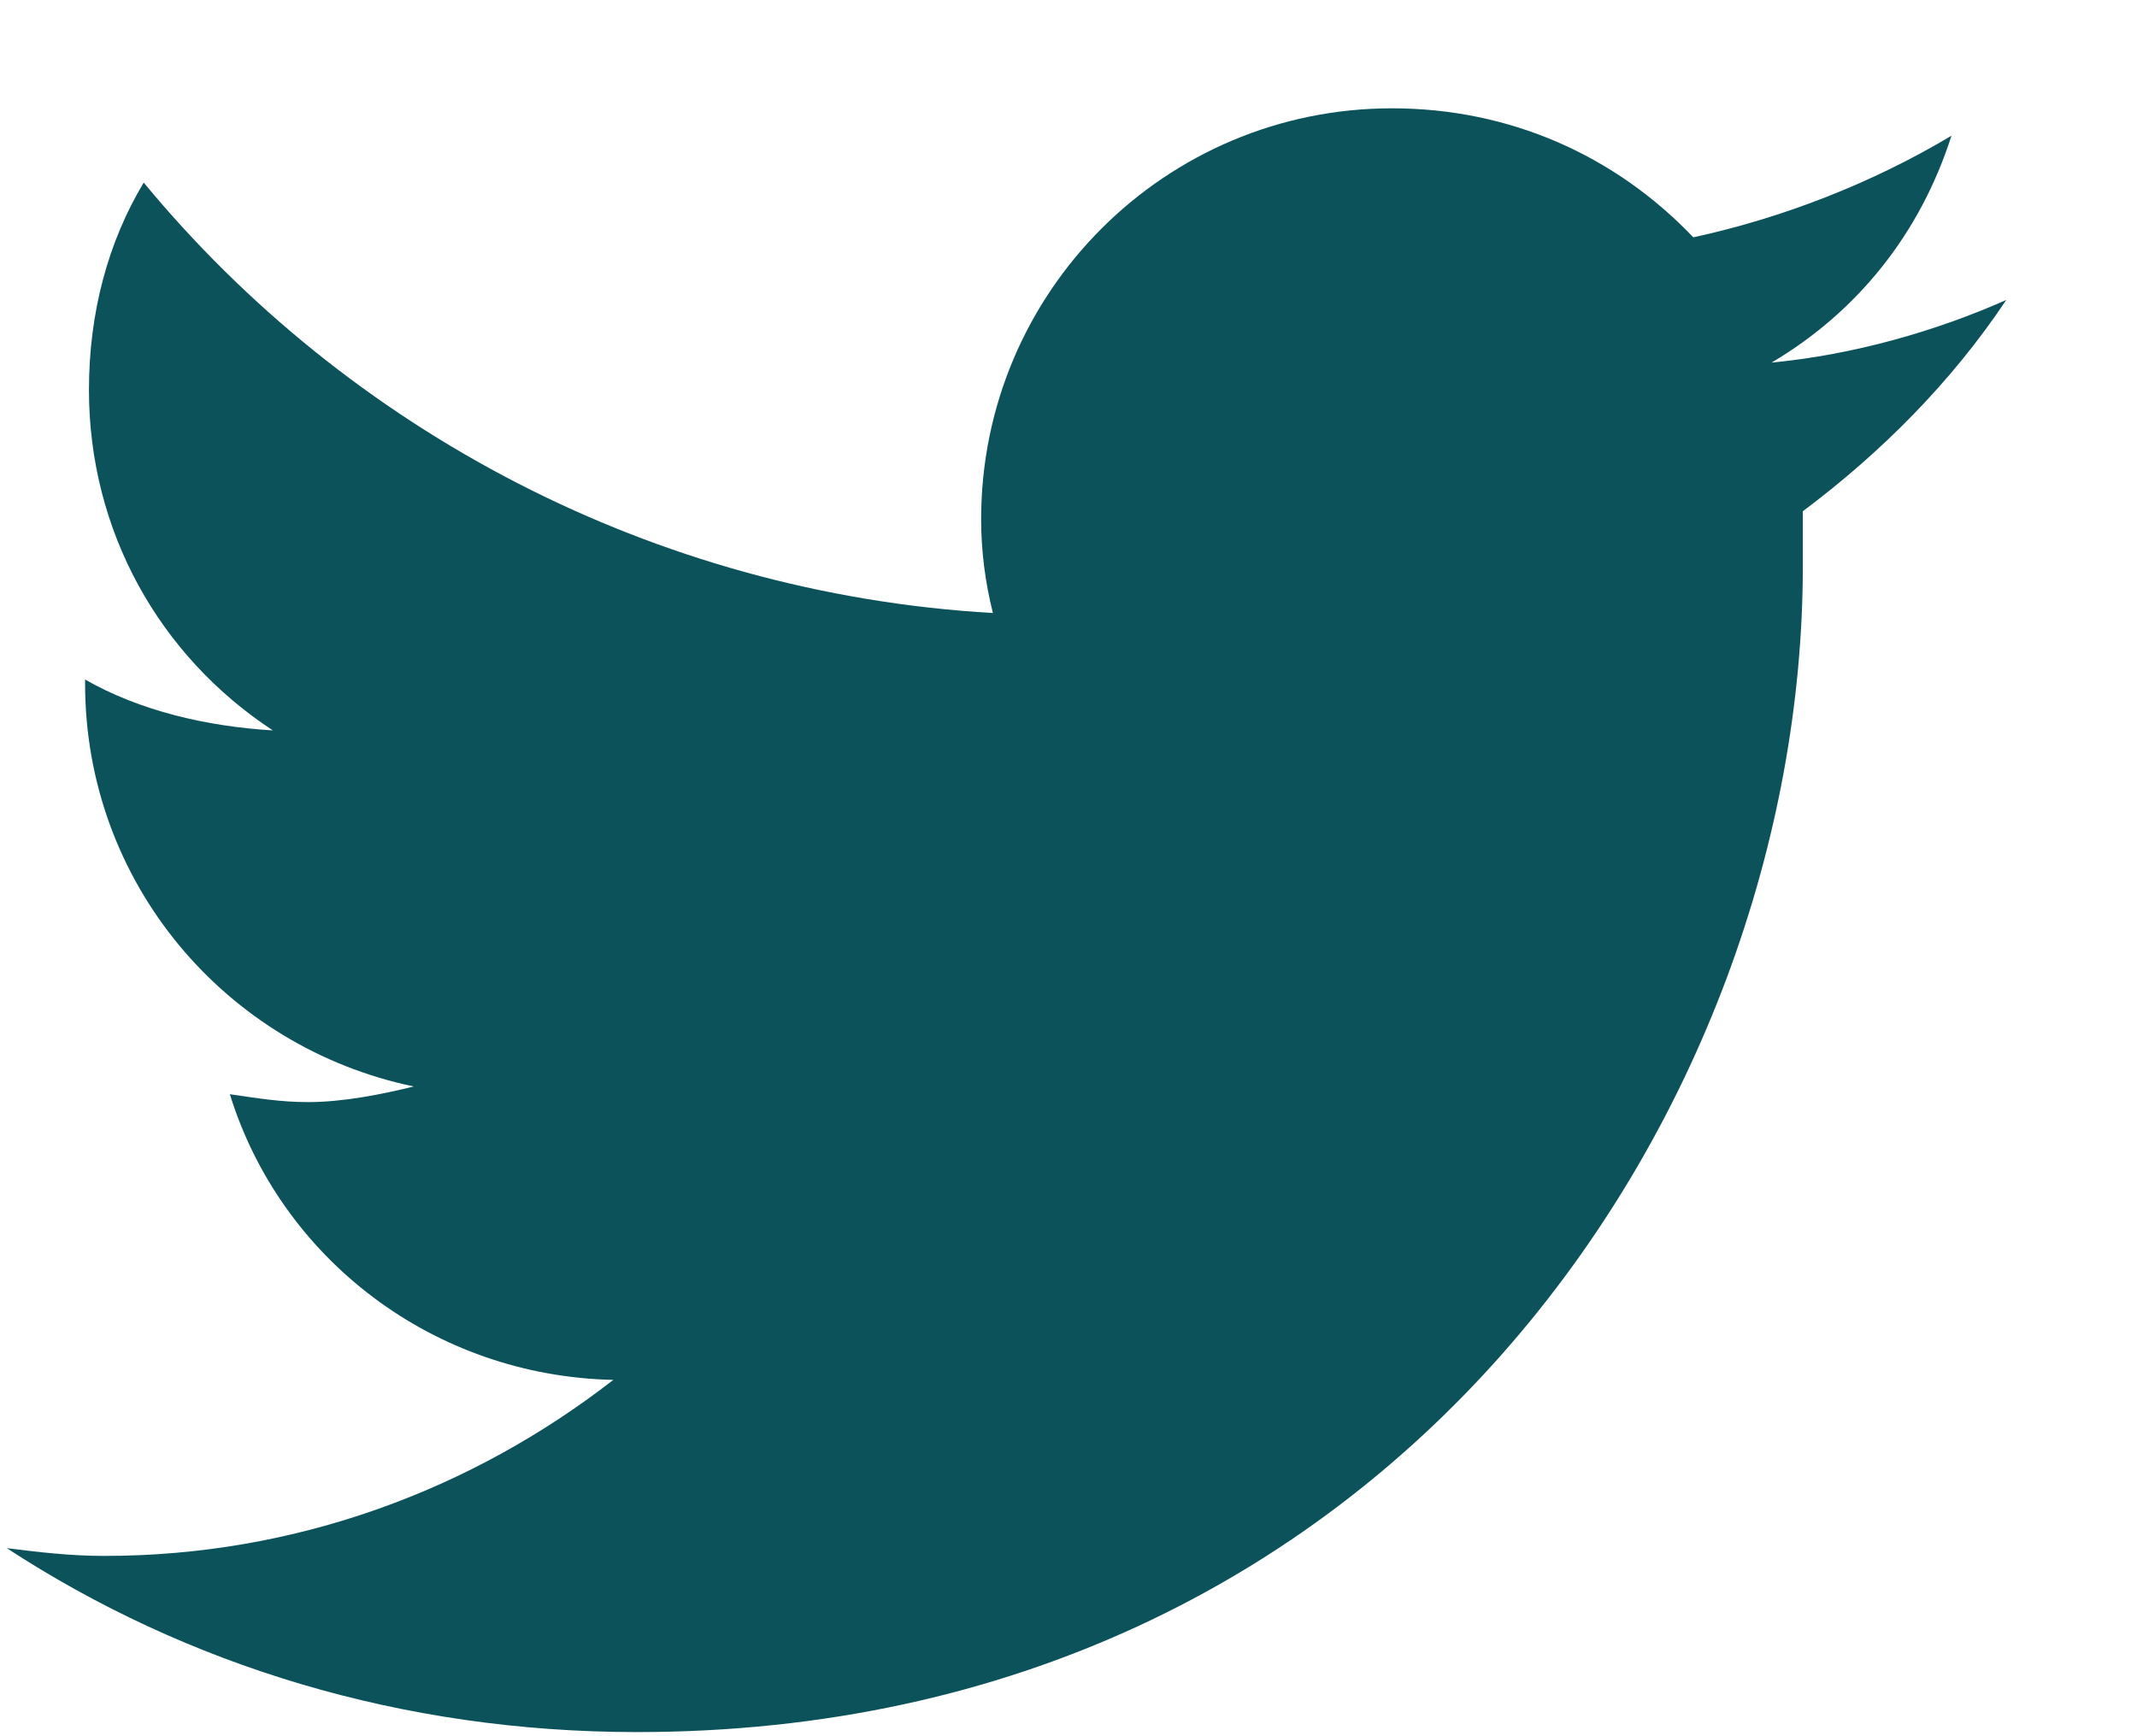 <svg width="16" height="13" viewBox="0 0 16 13" fill="none" xmlns="http://www.w3.org/2000/svg">
<path d="M13.498 3.828C13.498 3.975 13.498 4.092 13.498 4.238C13.498 8.311 10.422 12.969 4.768 12.969C3.01 12.969 1.398 12.471 0.051 11.592C0.285 11.621 0.52 11.65 0.783 11.65C2.219 11.65 3.537 11.152 4.592 10.332C3.244 10.303 2.102 9.424 1.721 8.193C1.926 8.223 2.102 8.252 2.307 8.252C2.57 8.252 2.863 8.193 3.098 8.135C1.691 7.842 0.637 6.611 0.637 5.117V5.088C1.047 5.322 1.545 5.439 2.043 5.469C1.193 4.912 0.666 3.975 0.666 2.92C0.666 2.334 0.812 1.807 1.076 1.367C2.6 3.213 4.885 4.443 7.434 4.59C7.375 4.355 7.346 4.121 7.346 3.887C7.346 2.188 8.723 0.811 10.422 0.811C11.301 0.811 12.092 1.162 12.678 1.777C13.352 1.631 14.025 1.367 14.611 1.016C14.377 1.748 13.908 2.334 13.264 2.715C13.879 2.656 14.494 2.48 15.021 2.246C14.611 2.861 14.084 3.389 13.498 3.828Z" fill="#0B525B"/>
</svg>

